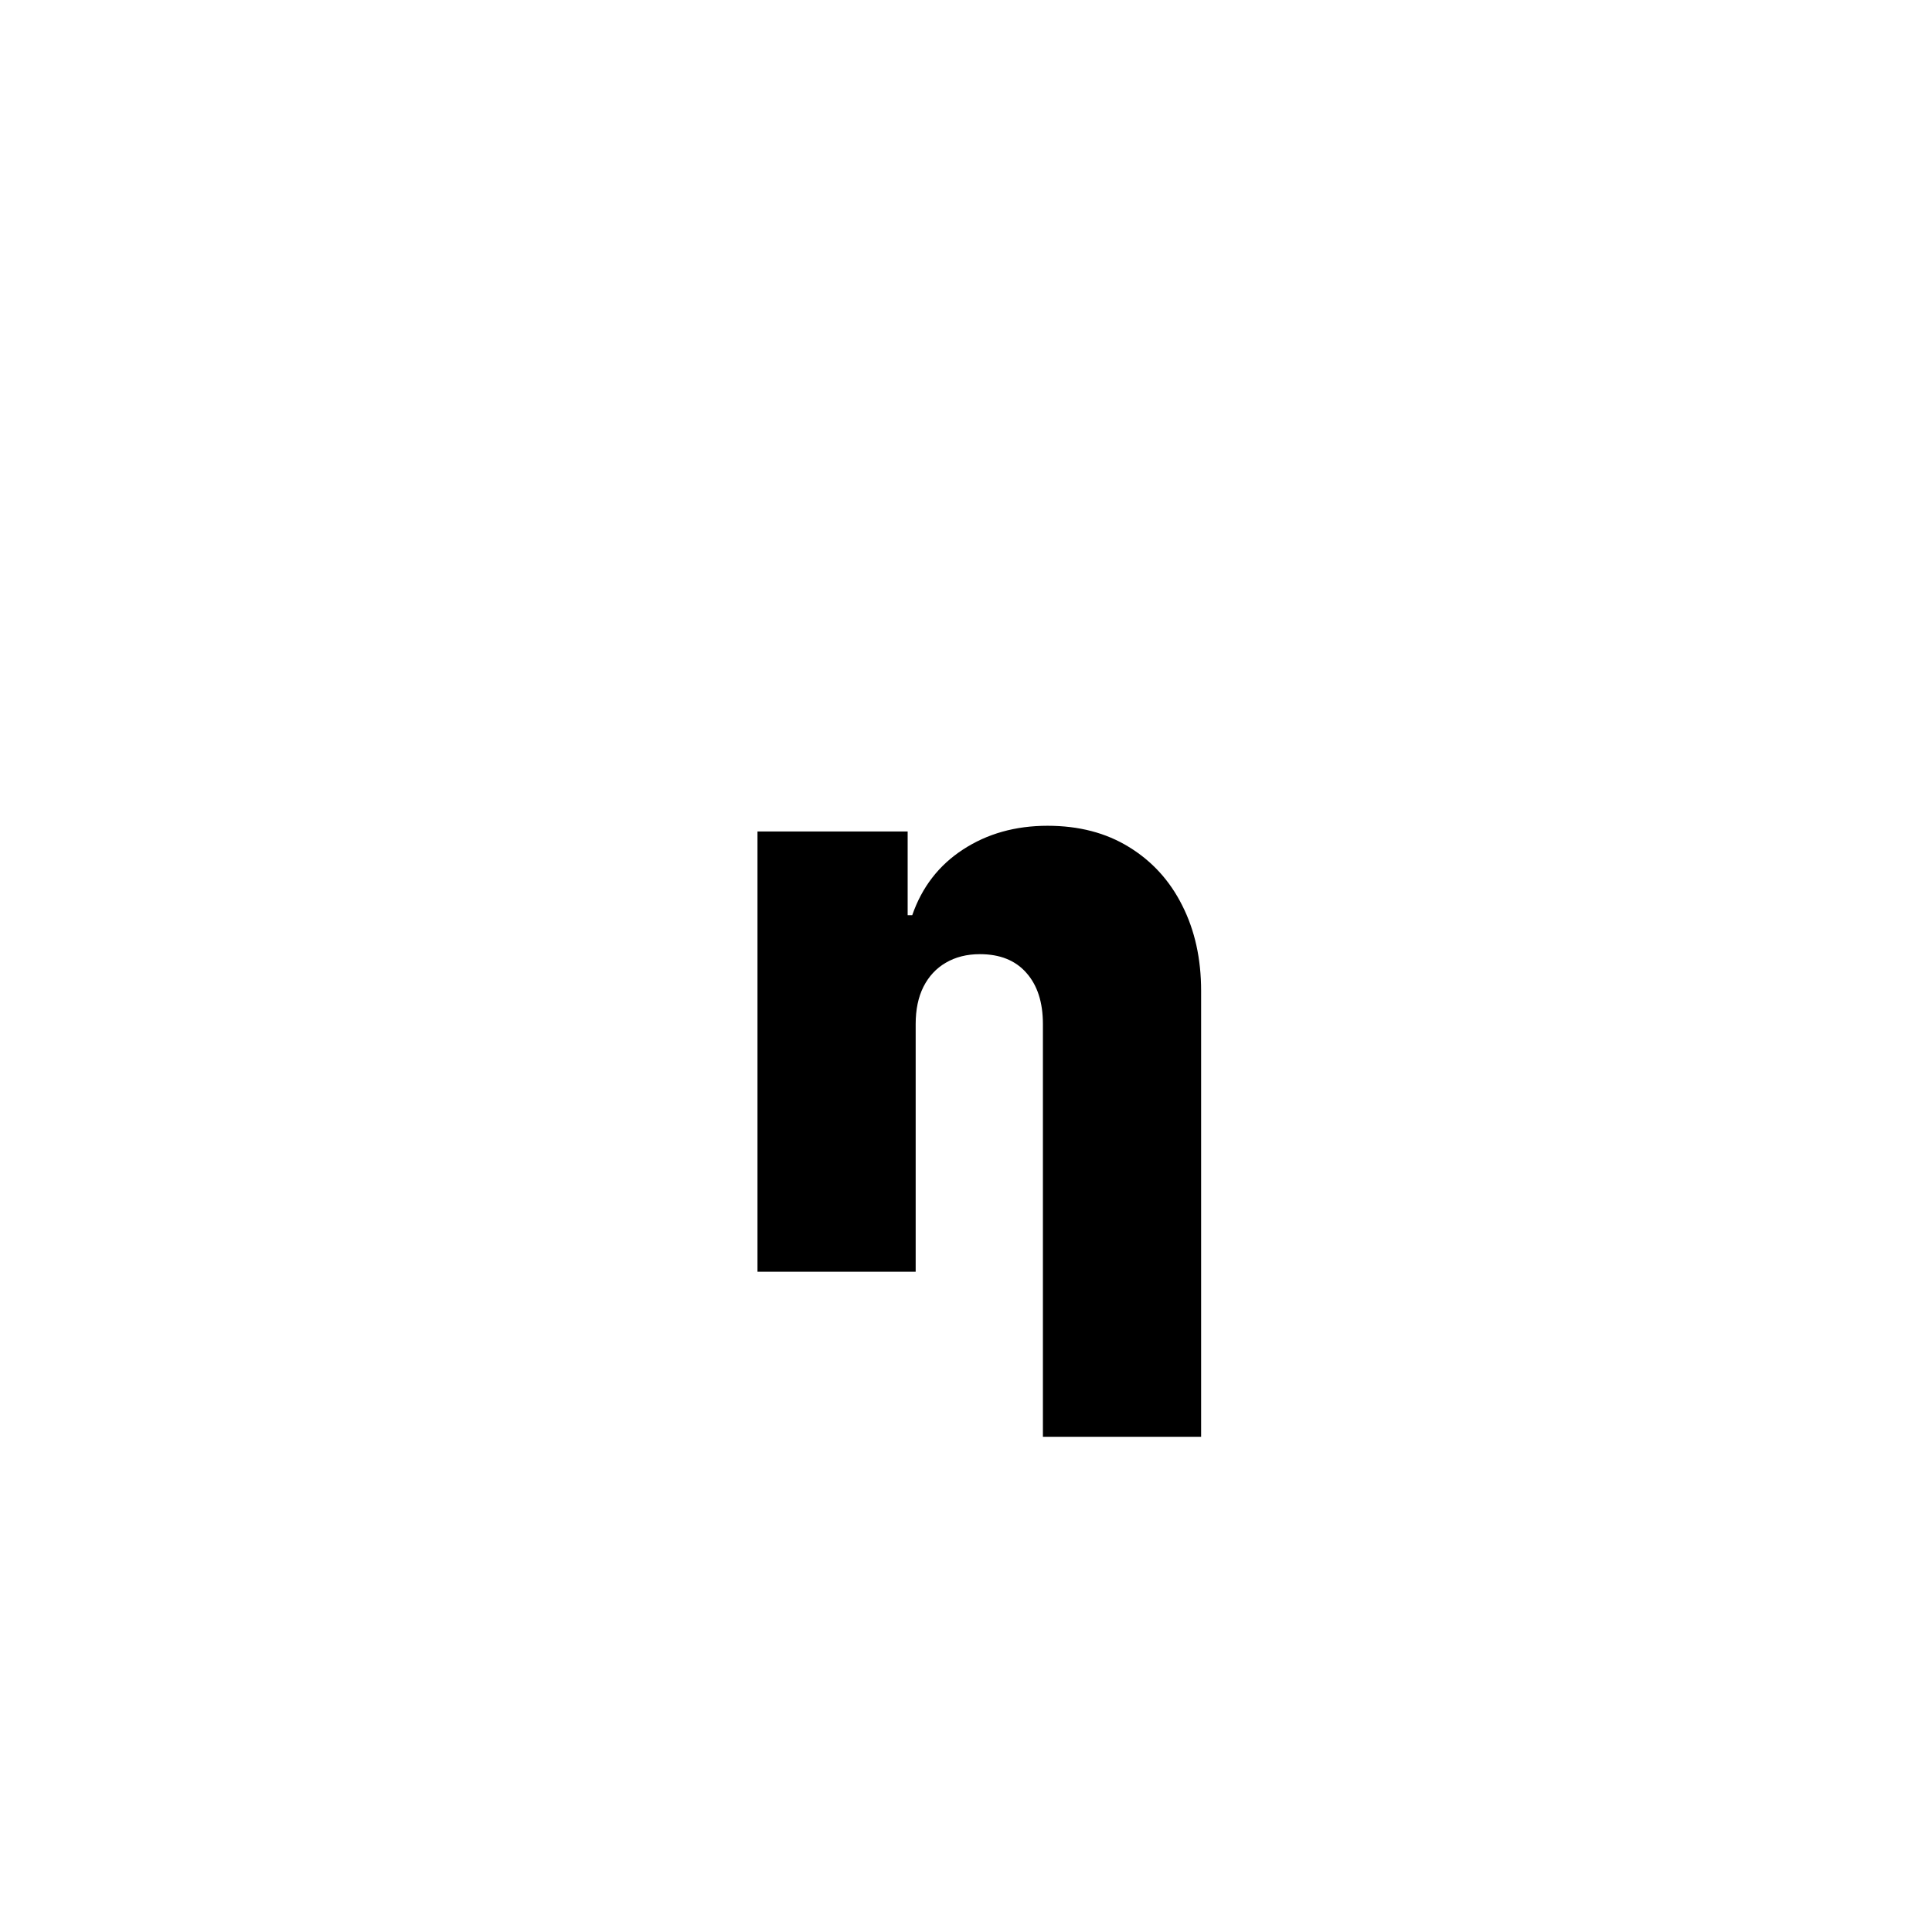 <?xml version="1.0" encoding="UTF-8"?> <svg xmlns="http://www.w3.org/2000/svg" width="79" height="79" viewBox="0 0 79 79" fill="none"> <rect width="79" height="79" fill="white"></rect> <path d="M37.442 41.875V52H30.974V34H37.114V37.422H37.302C37.7 36.273 38.392 35.379 39.376 34.738C40.368 34.09 41.52 33.766 42.833 33.766C44.114 33.766 45.224 34.055 46.161 34.633C47.106 35.211 47.833 36.008 48.341 37.023C48.856 38.039 49.114 39.203 49.114 40.516V58.75H42.645V41.875C42.645 40.984 42.419 40.285 41.966 39.777C41.52 39.27 40.888 39.016 40.067 39.016C39.536 39.016 39.071 39.133 38.673 39.367C38.282 39.594 37.977 39.922 37.759 40.352C37.548 40.773 37.442 41.281 37.442 41.875Z" fill="black"></path> </svg> 